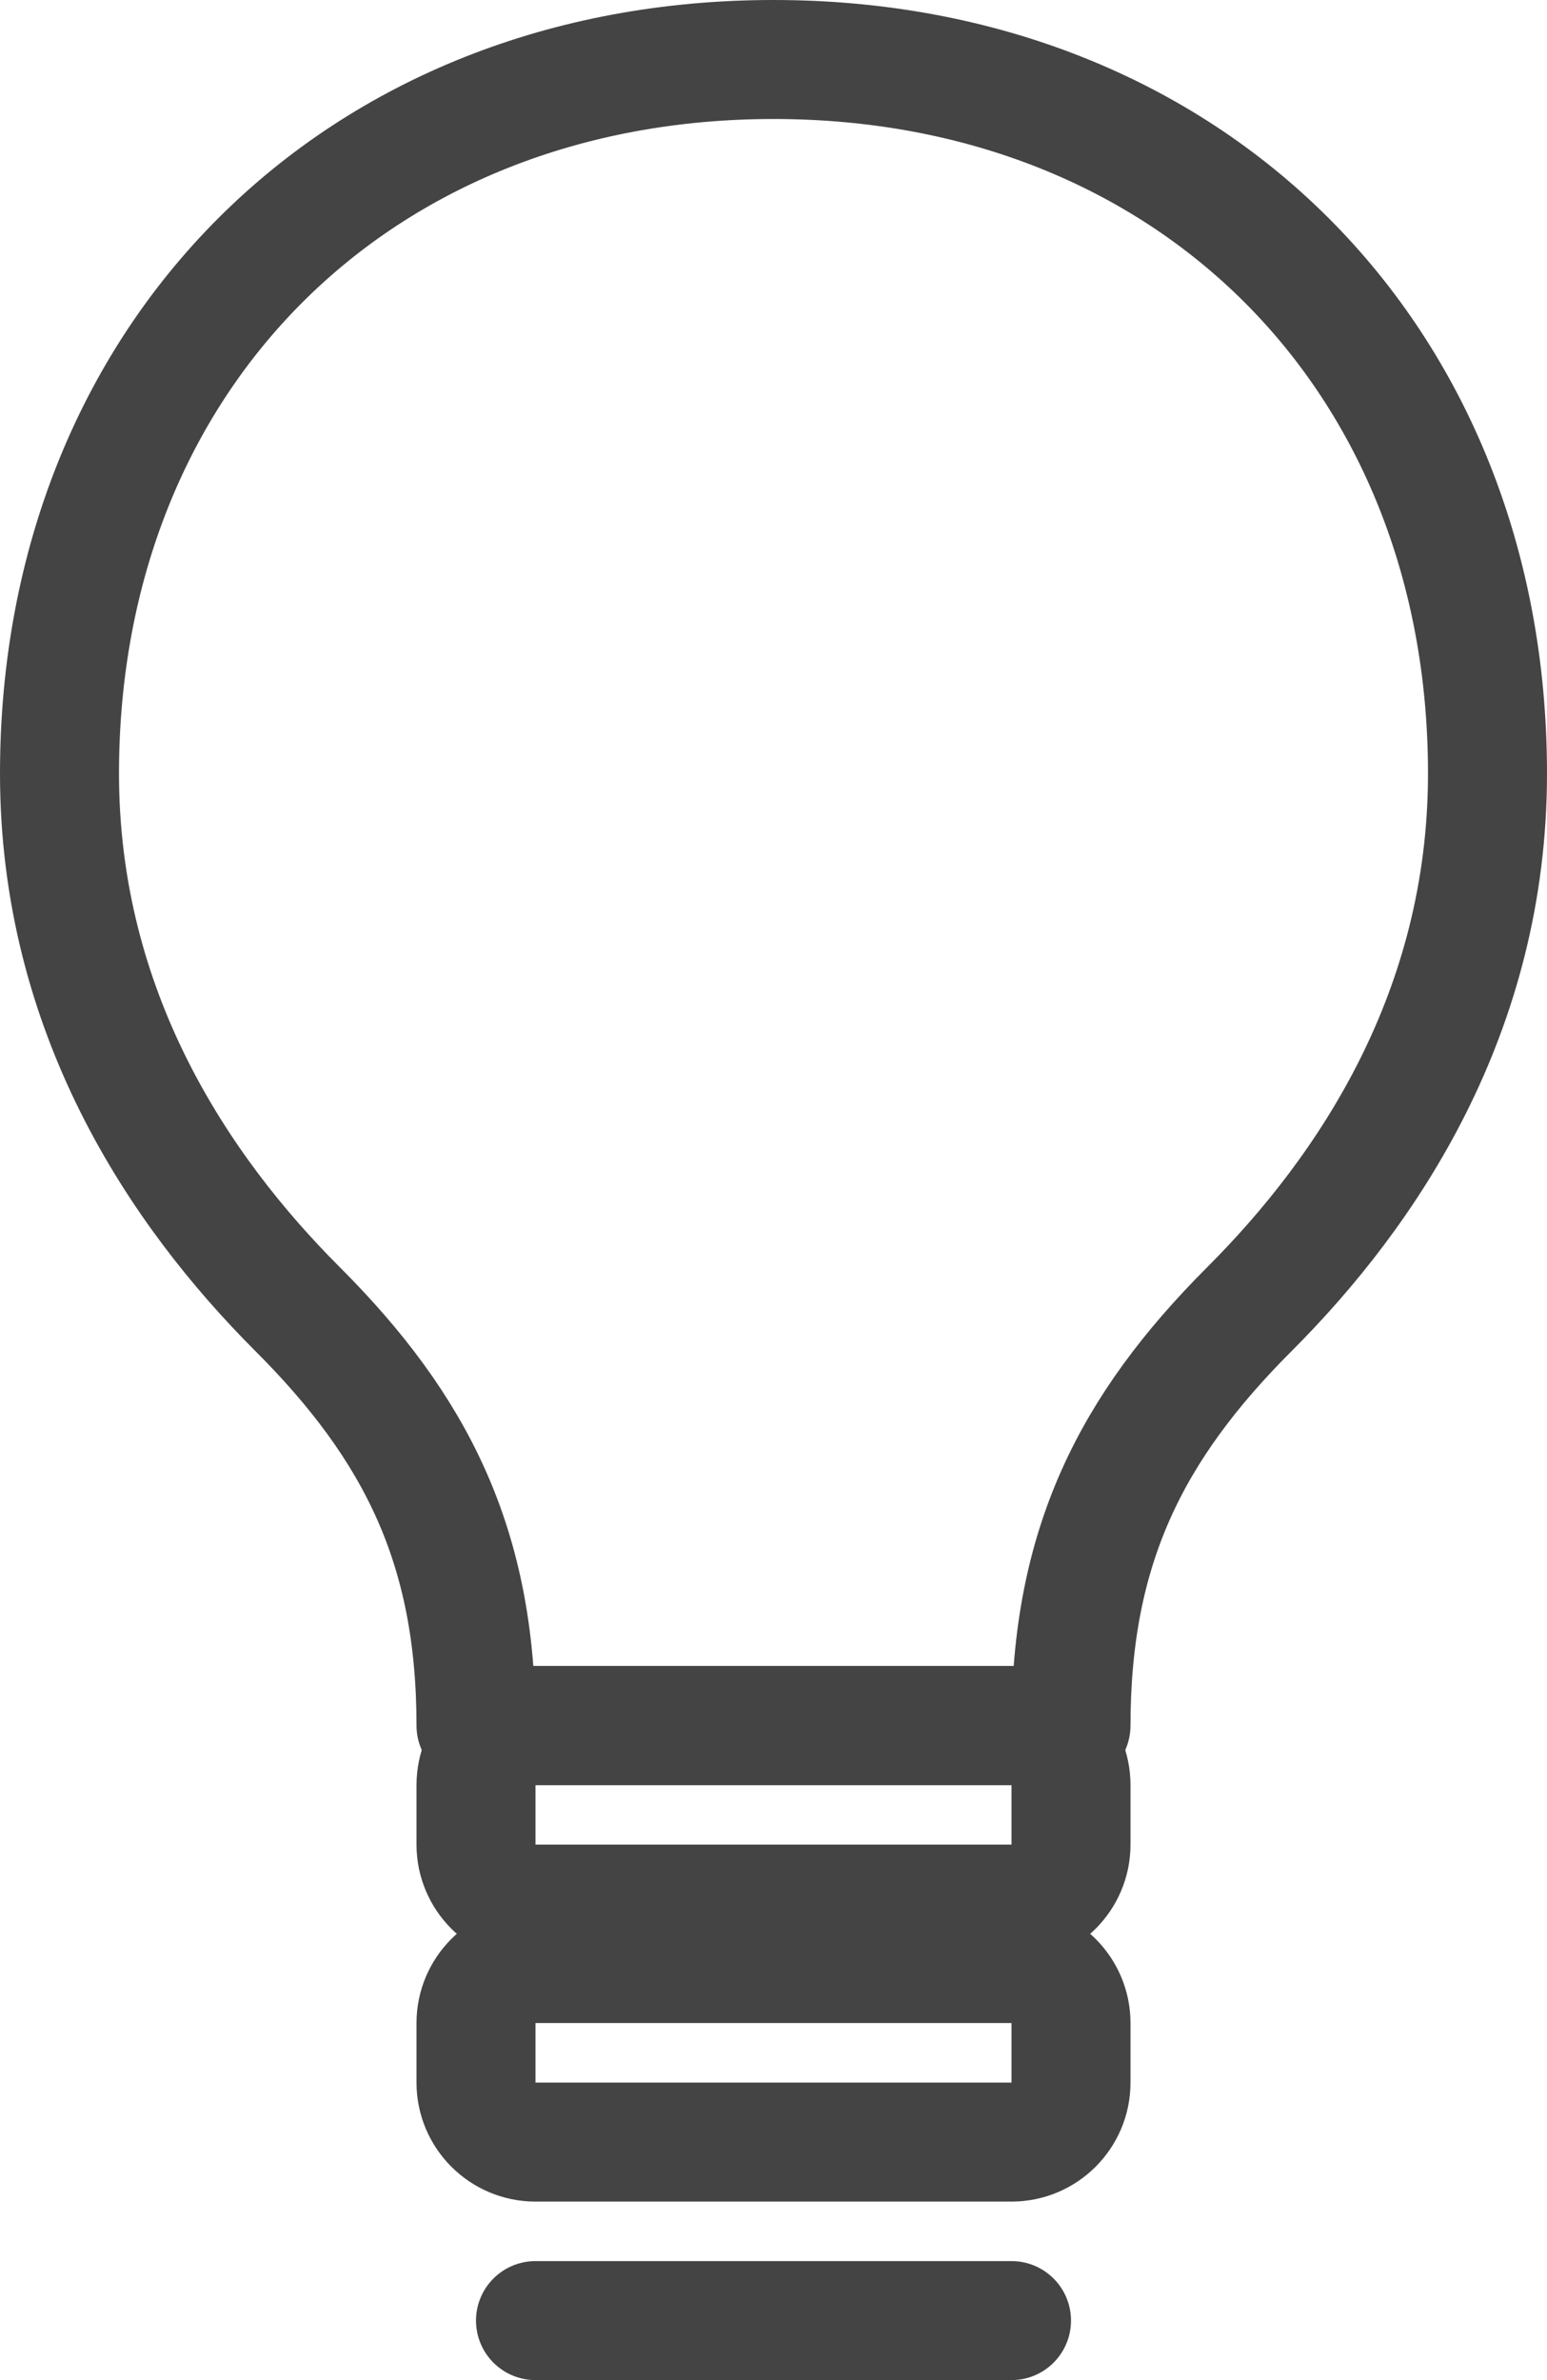 <svg width="13" height="20" viewBox="0 0 13 20" fill="none" xmlns="http://www.w3.org/2000/svg">
<path d="M6.5 0.5C3 0.5 0.5 3 0.5 6.5C0.5 8.5 1.5 10 2.5 11C3.5 12 4 13 4 14.5H9C9 13 9.5 12 10.5 11C11.5 10 12.5 8.5 12.5 6.5C12.5 3 10 0.5 6.5 0.5Z" stroke="#444444" stroke-linecap="round" stroke-linejoin="round"/>
<path d="M8.5 14.5H4.5C4.224 14.5 4 14.724 4 15V15.5C4 15.776 4.224 16 4.5 16H8.5C8.776 16 9 15.776 9 15.5V15C9 14.724 8.776 14.5 8.5 14.5Z" stroke="#444444" stroke-linecap="round" stroke-linejoin="round"/>
<path d="M8.5 16.5H4.5C4.224 16.5 4 16.724 4 17V17.5C4 17.776 4.224 18 4.5 18H8.5C8.776 18 9 17.776 9 17.5V17C9 16.724 8.776 16.5 8.5 16.5Z" stroke="#444444" stroke-linecap="round" stroke-linejoin="round"/>
<path d="M4.5 19.5H8.5" stroke="#444444" stroke-linecap="round" stroke-linejoin="round"/>
</svg>
